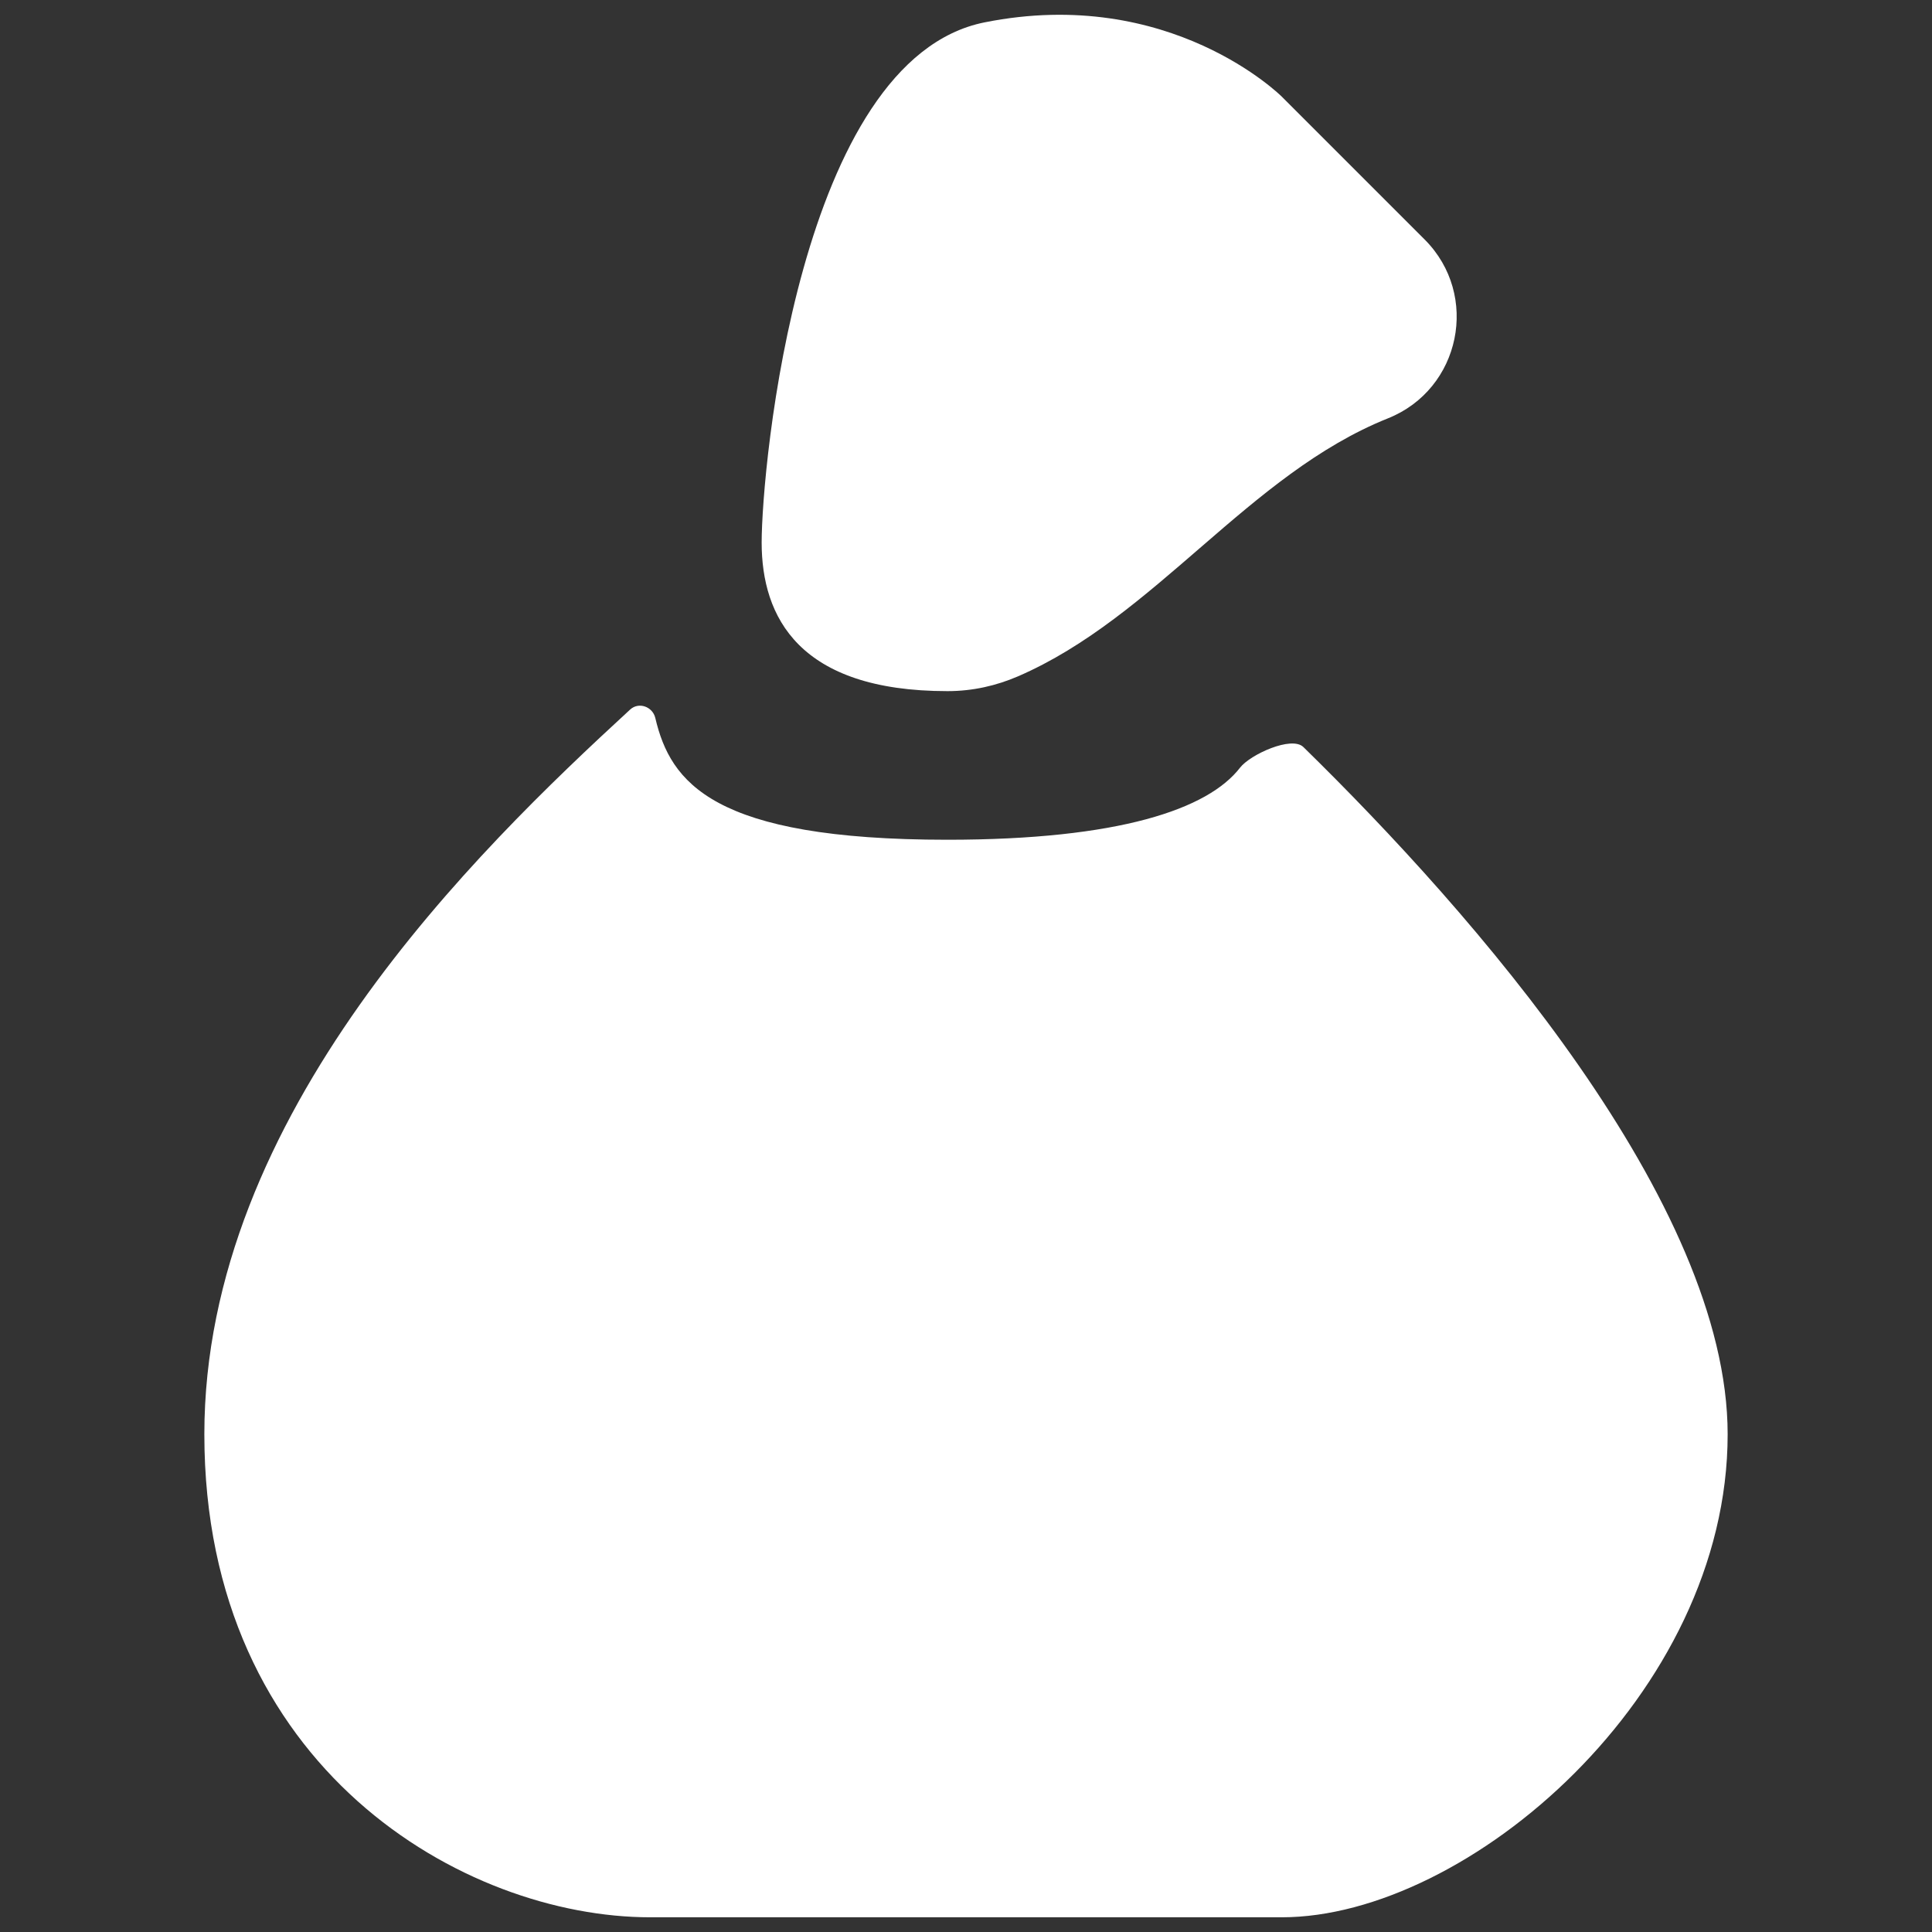 <?xml version="1.0" encoding="UTF-8" standalone="no"?>
<svg
   xmlns:dc="http://purl.org/dc/elements/1.1/"
   xmlns:cc="http://creativecommons.org/ns#"
   xmlns:rdf="http://www.w3.org/1999/02/22-rdf-syntax-ns#"
   xmlns:svg="http://www.w3.org/2000/svg"
   xmlns="http://www.w3.org/2000/svg"
   xmlns:sodipodi="http://sodipodi.sourceforge.net/DTD/sodipodi-0.dtd"
   xmlns:inkscape="http://www.inkscape.org/namespaces/inkscape"
   width="26"
   height="26"
   viewBox="0 0 26 26"
   version="1.1"
   id="svg2568"
   sodipodi:docname="ZW BotW Object.svg"
   inkscape:version="0.92.3 (2405546, 2018-03-11)"
   style="fill:none">
  <rect x="0" y="0" width="26" height="26" fill="#333333" stroke="none"/>
  <defs
     id="defs2572" />
  <sodipodi:namedview
     pagecolor="#ffffff"
     bordercolor="#666666"
     borderopacity="1"
     objecttolerance="10"
     gridtolerance="10"
     guidetolerance="10"
     inkscape:pageopacity="0"
     inkscape:pageshadow="2"
     inkscape:window-width="1502"
     inkscape:window-height="991"
     id="namedview2570"
     showgrid="false"
     inkscape:zoom="4.5384615"
     inkscape:cx="12.941594"
     inkscape:cy="3.2670568"
     inkscape:window-x="408"
     inkscape:window-y="0"
     inkscape:window-maximized="0"
     inkscape:current-layer="svg2568"
     fit-margin-top="0"
     inkscape:pagecheckerboard="true"
     showguides="false" />
  <g
     id="g5164"
     transform="translate(2.75,0.199)">
    <path
       inkscape:connector-curvature="0"
       style="fill:#ffffff;fill-opacity:1"
       id="path2564"
       d="M 0,19.102 C 0,14.797 3.661,11.254 5.73,9.35 5.846,9.243 6.033,9.31 6.069,9.464 6.273,10.33 6.837,11.102 10,11.102 c 2.309,0 3.507,-0.411 3.938,-0.97 0.136,-0.176 0.695,-0.433 0.853,-0.277 2.283,2.233 5.709,6.136 5.709,9.248 0,3.5 -3.5,6.5 -6,6.5 H 6 c -2.5,0 -6,-2 -6,-6.5 z" />
    <path
       inkscape:connector-curvature="0"
       style="fill:#ffffff;fill-opacity:1"
       id="path2566"
       d="m 10,9.102 c -2,0 -2.5,-1 -2.5,-2 0,-1 0.5,-6.5 3,-7 2.5,-0.5 4,1 4,1 l 1.922,1.922 C 17.169,3.771 16.909,5.039 15.928,5.431 14.058,6.179 12.796,8.106 10.947,8.904 10.661,9.027 10.345,9.102 10,9.102 Z" />
  </g>
</svg>

